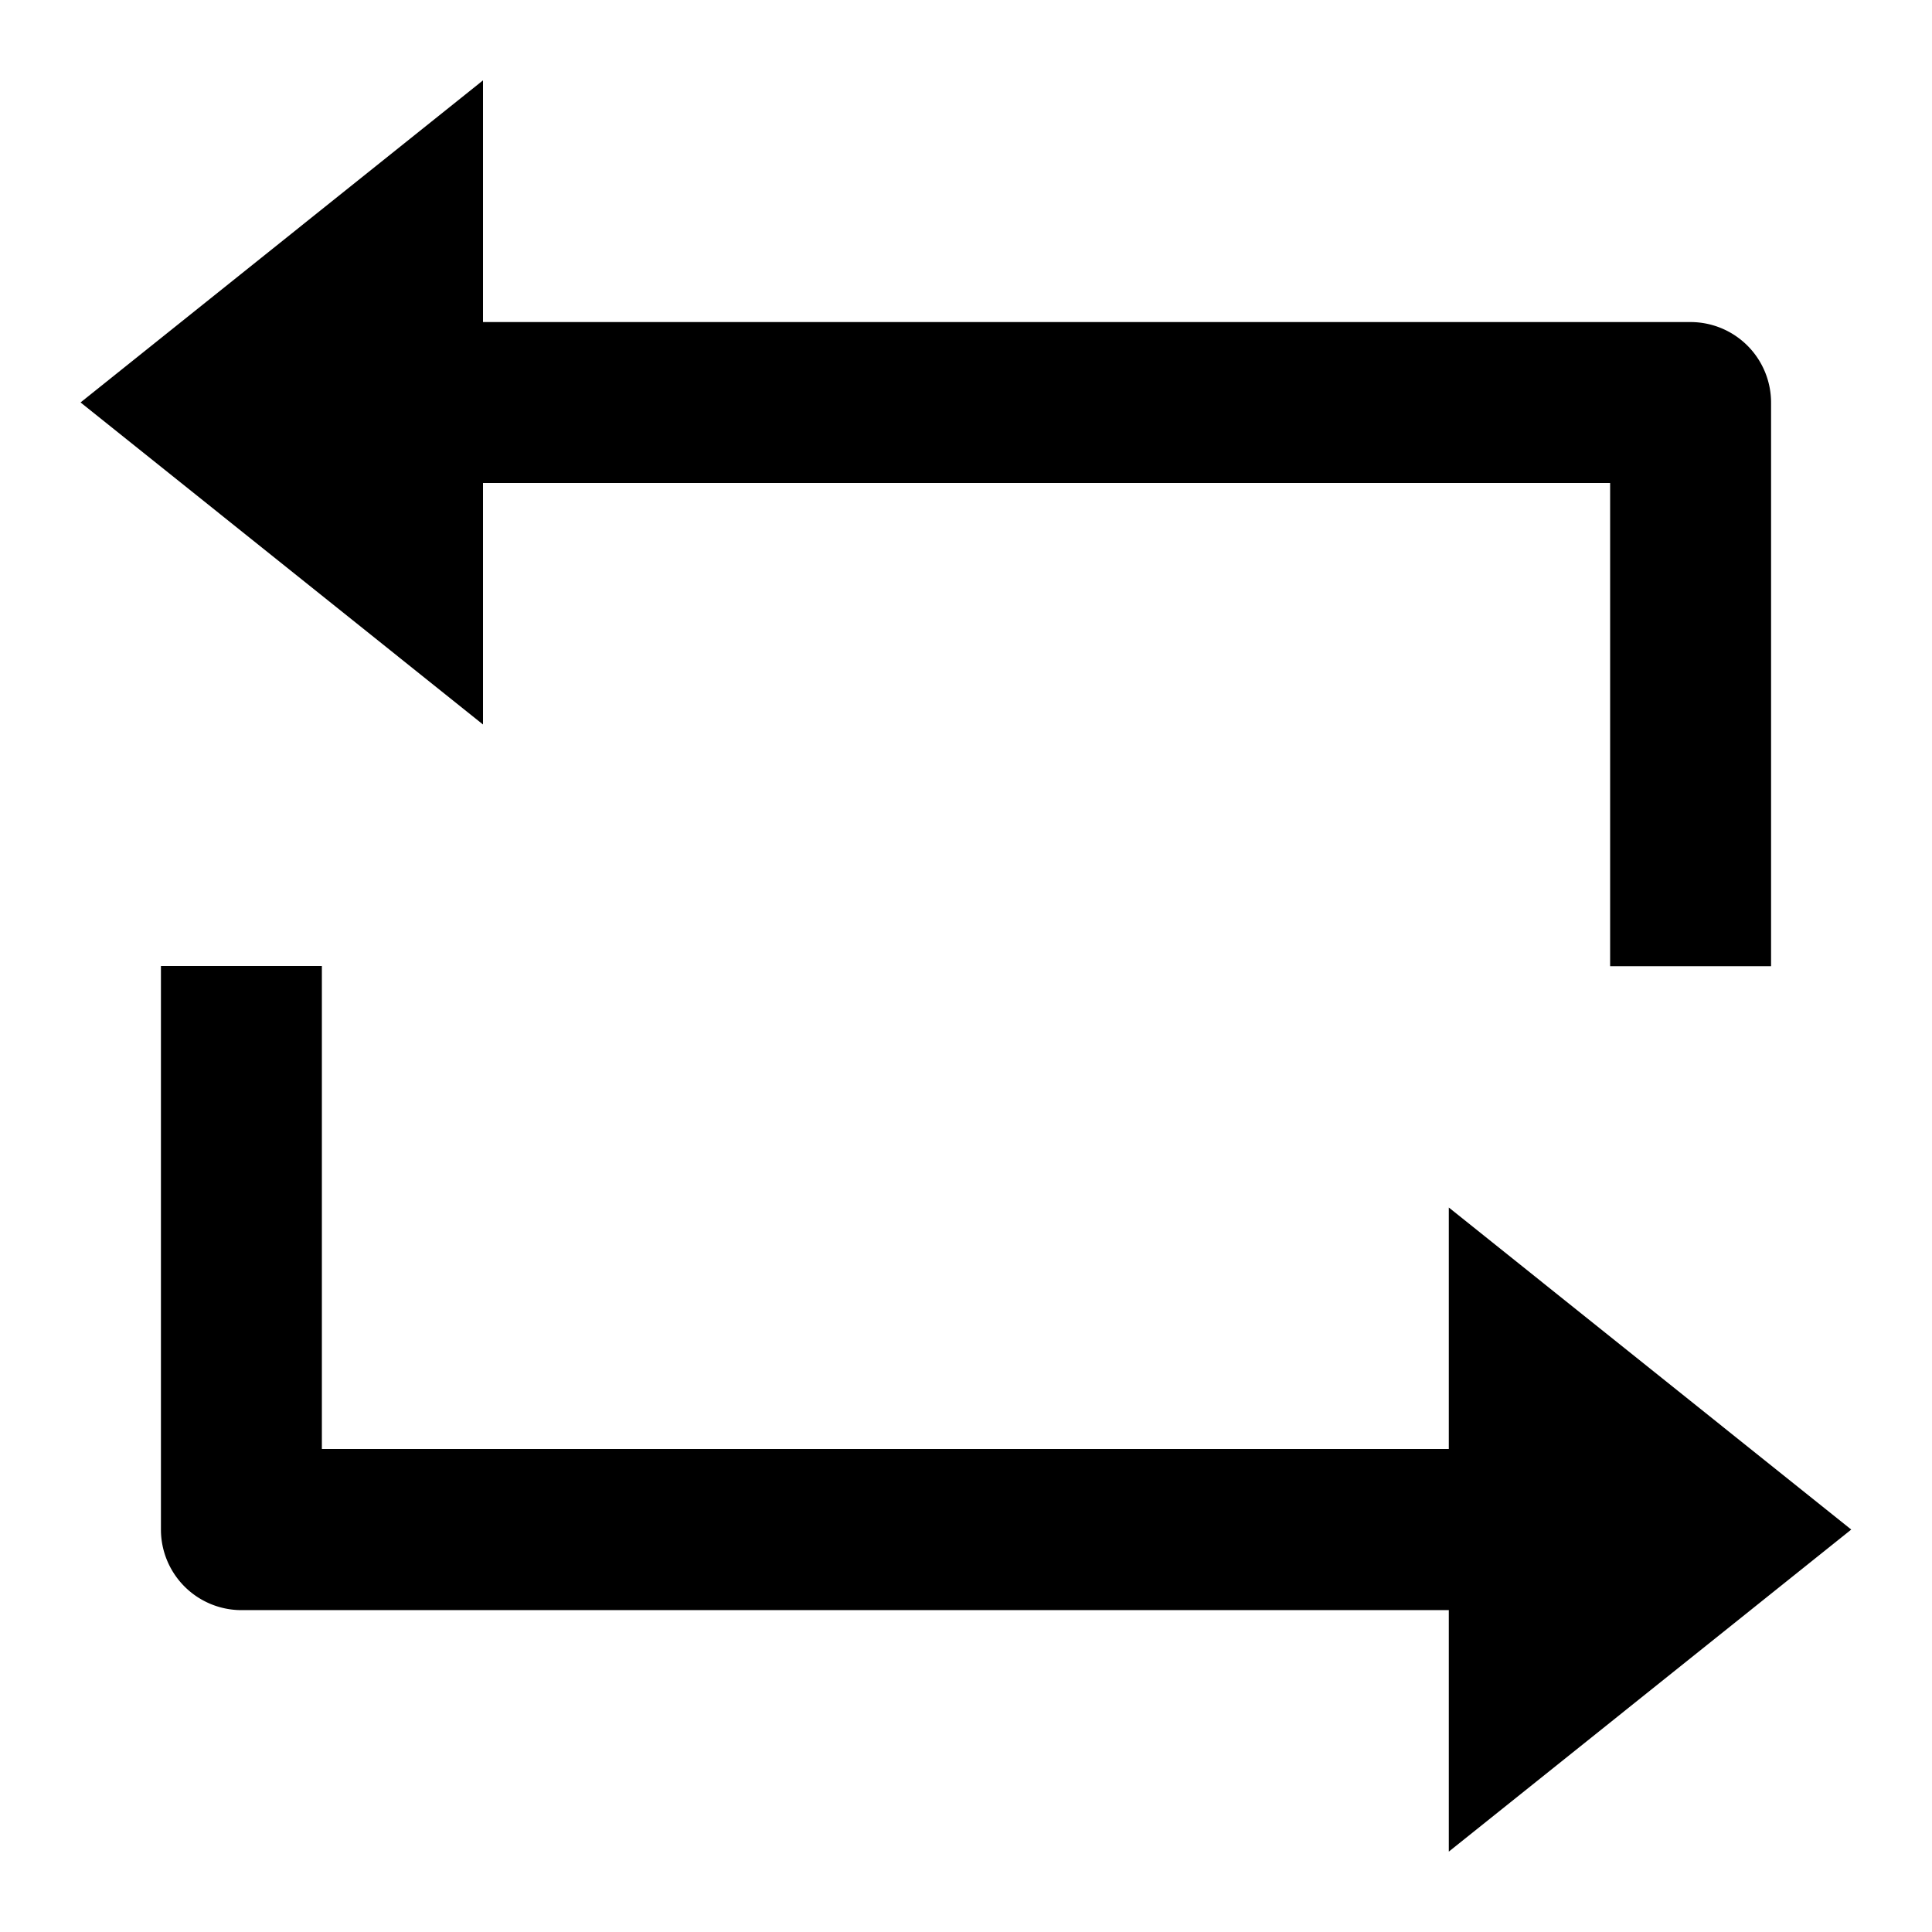 <svg xmlns="http://www.w3.org/2000/svg" viewBox="0 0 1024 1024" version="1.1"><path d="M256 170.7h640a42.7 42.7 0 0 1 42.7 42.7v298.7h-85.3V256H256v128L42.7 213.3l213.3-170.7v128z m512 682.7H128a42.7 42.7 0 0 1-42.7-42.7v-298.7h85.3v256h597.3v-128l213.3 170.7-213.3 170.7v-128z" p-id="19025"></path></svg>